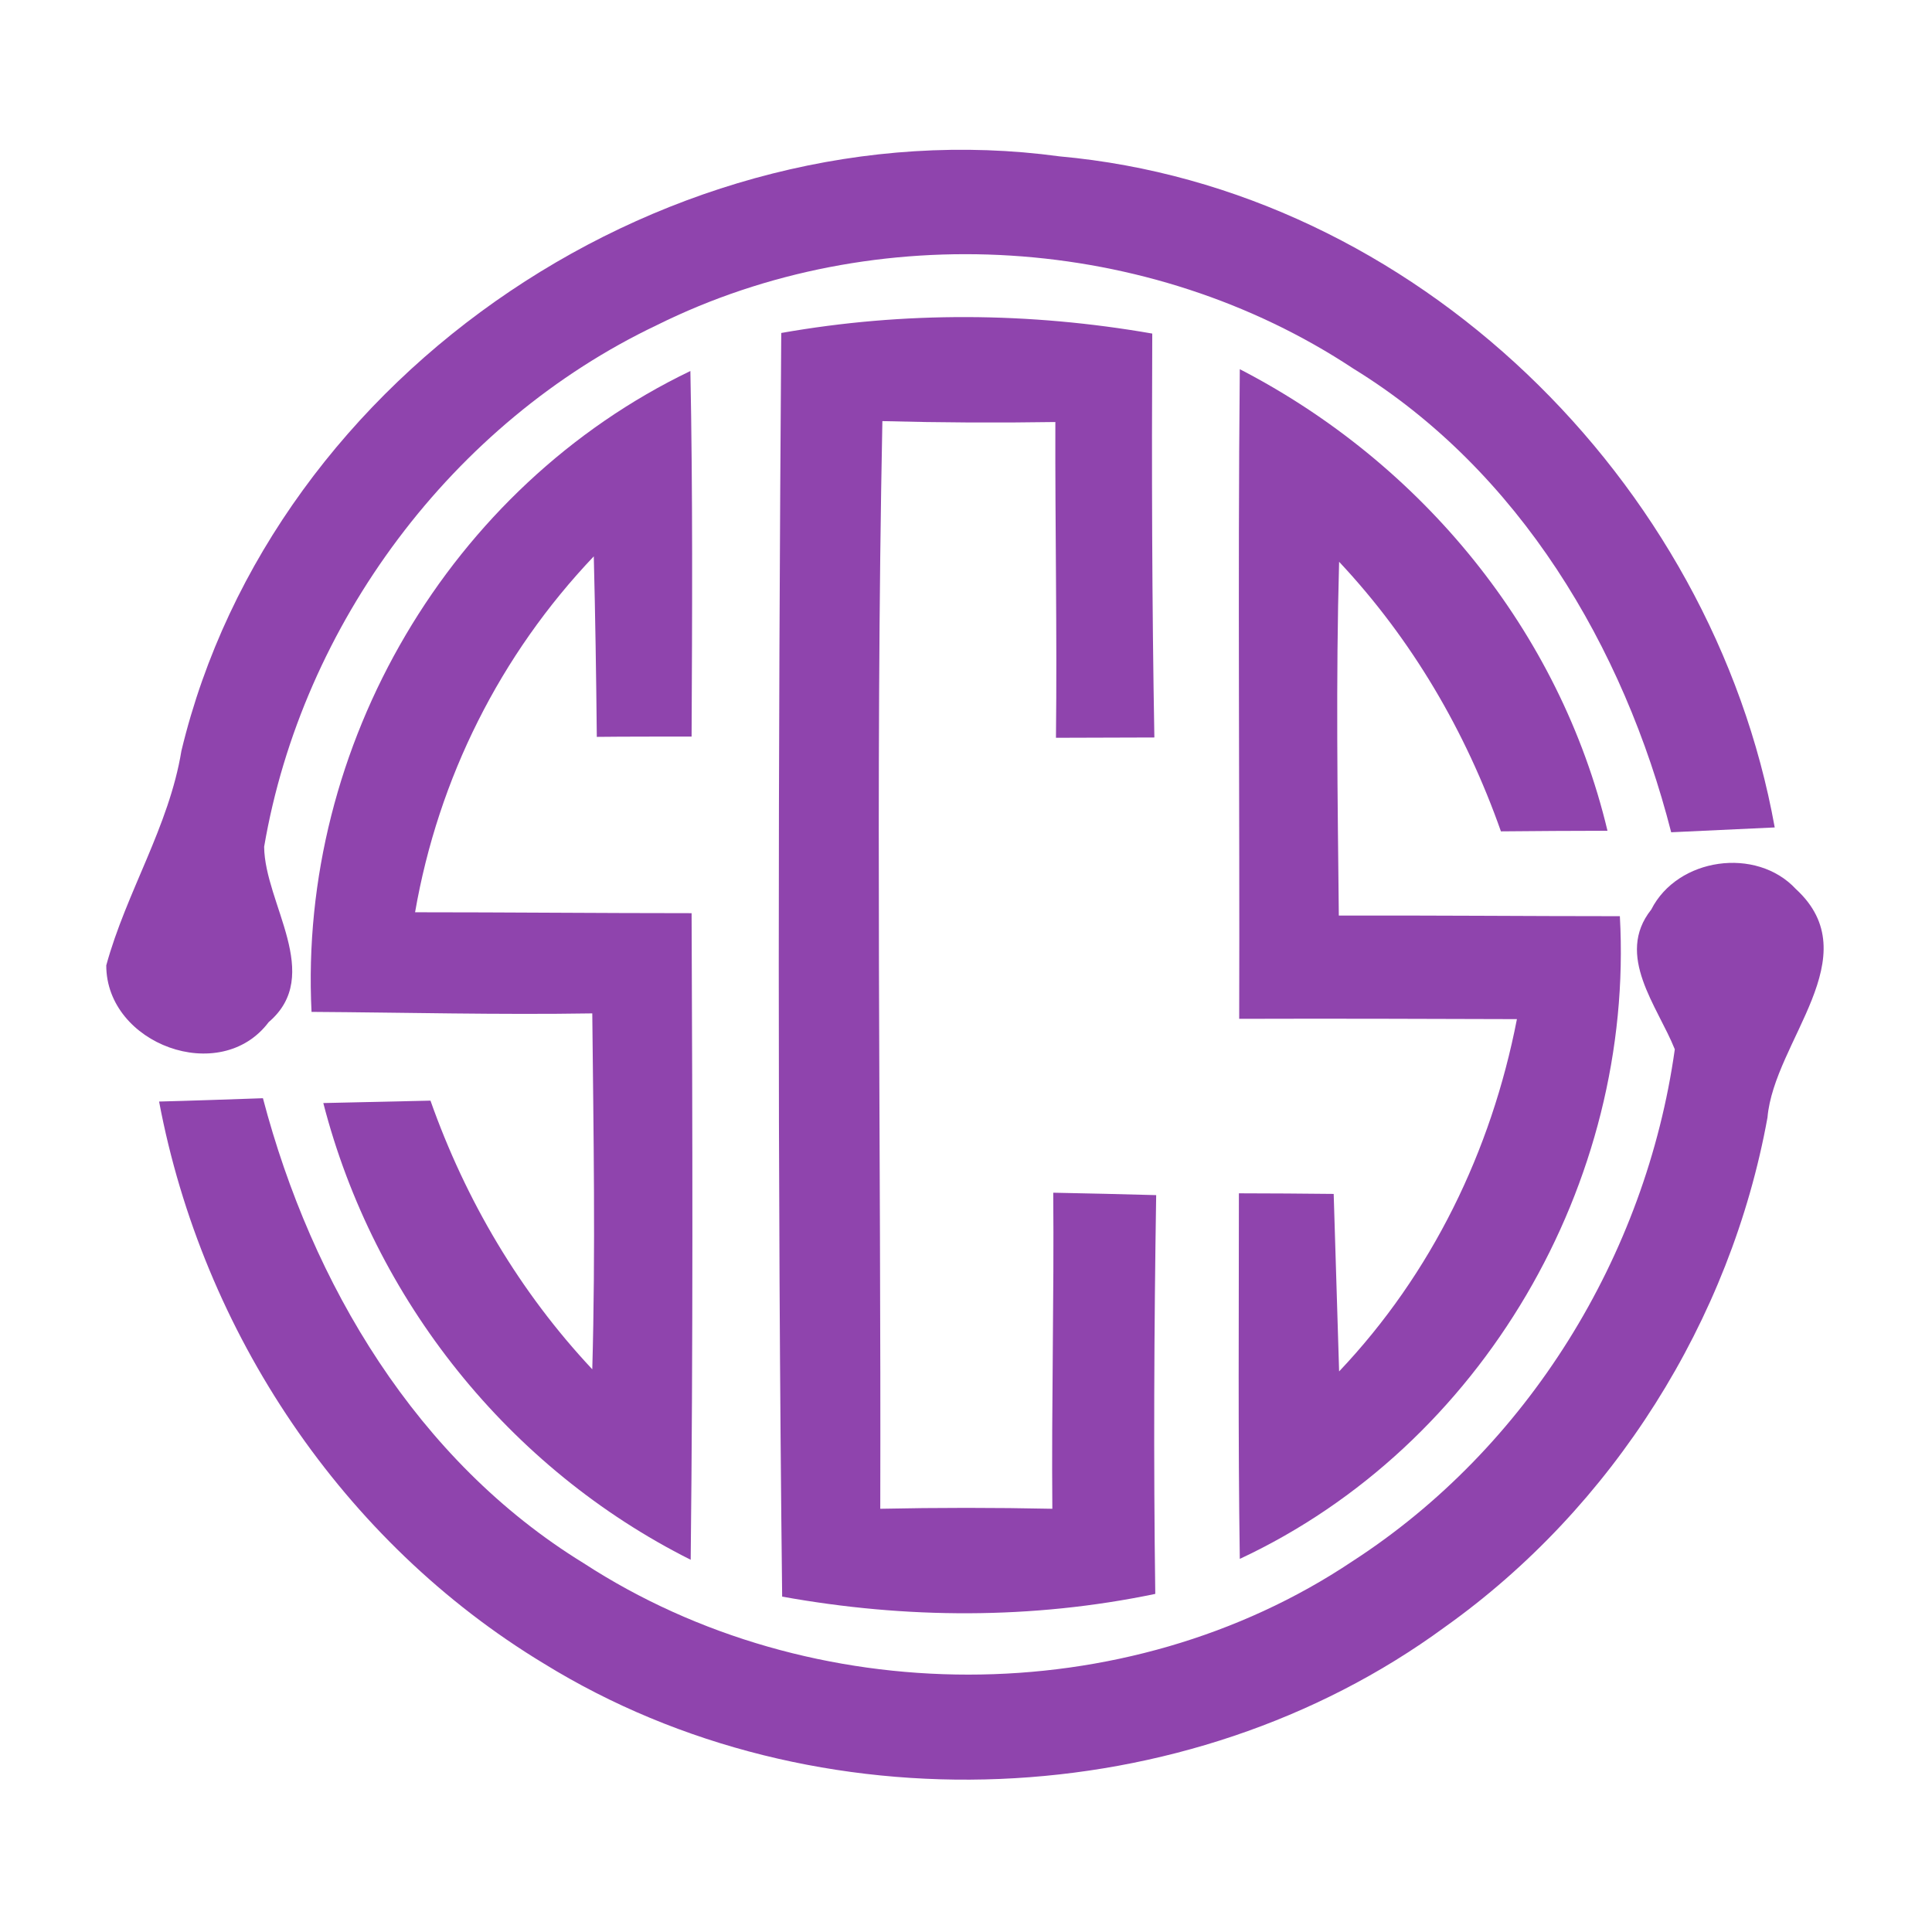 <?xml version="1.0" encoding="UTF-8" ?>
<!DOCTYPE svg PUBLIC "-//W3C//DTD SVG 1.1//EN" "http://www.w3.org/Graphics/SVG/1.1/DTD/svg11.dtd">
<svg width="64pt" height="64pt" viewBox="0 0 64 64" version="1.1" xmlns="http://www.w3.org/2000/svg">
<g id="#8f44adff">
<path fill="#8f44ad" opacity="1.00" d=" M 6.01 24.87 C 9.04 12.27 22.31 3.44 35.10 5.18 C 46.85 6.24 56.72 15.91 58.79 27.41 C 57.93 27.45 56.22 27.53 55.36 27.57 C 53.79 21.43 50.33 15.59 44.83 12.21 C 38.09 7.75 29.01 7.17 21.76 10.77 C 14.99 13.99 10.01 20.67 8.75 28.05 C 8.77 29.94 10.73 32.30 8.90 33.86 C 7.30 35.99 3.52 34.59 3.52 31.98 C 4.18 29.56 5.60 27.38 6.01 24.87 Z" />
<path fill="#8f44ad" opacity="1.00" d=" M 25.88 11.03 C 29.96 10.31 34.10 10.34 38.17 11.05 C 38.15 15.51 38.16 19.97 38.24 24.43 C 37.43 24.43 35.80 24.44 34.98 24.44 C 35.02 20.95 34.95 17.46 34.96 13.98 C 33.05 14.01 31.14 14.00 29.23 13.95 C 28.99 25.96 29.19 37.97 29.16 49.98 C 31.06 49.94 32.96 49.94 34.86 49.98 C 34.83 46.49 34.92 43.00 34.89 39.51 C 36.02 39.53 37.16 39.56 38.30 39.59 C 38.23 43.99 38.21 48.40 38.27 52.80 C 34.19 53.65 30.01 53.63 25.91 52.89 C 25.75 38.94 25.78 24.98 25.88 11.03 Z" />
<path fill="#8f44ad" opacity="1.00" d=" M 10.32 33.52 C 9.88 24.69 14.90 16.12 22.87 12.29 C 22.95 16.32 22.93 20.36 22.91 24.40 C 22.12 24.40 20.55 24.40 19.77 24.41 C 19.75 22.41 19.72 20.42 19.67 18.43 C 16.57 21.69 14.52 25.78 13.75 30.22 C 16.80 30.22 19.86 30.25 22.91 30.25 C 22.94 37.39 22.96 44.53 22.88 51.67 C 16.86 48.65 12.39 43.06 10.71 36.54 C 11.60 36.52 13.38 36.48 14.26 36.46 C 15.43 39.77 17.22 42.80 19.62 45.36 C 19.73 41.43 19.66 37.50 19.62 33.57 C 16.52 33.62 13.42 33.54 10.32 33.52 Z" />
<path fill="#8f44ad" opacity="1.00" d=" M 41.07 12.23 C 47.09 15.34 51.67 20.90 53.25 27.52 C 52.37 27.52 50.60 27.53 49.72 27.54 C 48.55 24.22 46.77 21.18 44.36 18.61 C 44.25 22.52 44.31 26.43 44.35 30.33 C 47.45 30.32 50.55 30.35 53.66 30.35 C 54.15 39.18 49.10 47.89 41.07 51.64 C 41.01 47.60 41.04 43.57 41.04 39.53 C 41.83 39.53 43.40 39.54 44.18 39.55 C 44.24 41.51 44.30 43.47 44.36 45.43 C 47.43 42.19 49.40 38.13 50.25 33.76 C 47.18 33.75 44.11 33.74 41.05 33.75 C 41.07 26.58 41.00 19.41 41.07 12.23 Z" />
<path fill="#8f44ad" opacity="1.00" d=" M 54.70 30.13 C 55.57 28.41 58.18 28.04 59.49 29.45 C 61.93 31.69 58.77 34.48 58.55 37.02 C 57.33 43.74 53.43 49.94 47.86 53.90 C 39.34 60.15 27.02 60.66 18.02 55.11 C 11.35 51.08 6.71 44.13 5.27 36.49 C 6.13 36.47 7.85 36.41 8.71 36.38 C 10.33 42.54 13.81 48.39 19.33 51.78 C 26.87 56.69 37.30 56.74 44.80 51.72 C 50.61 47.96 54.52 41.60 55.48 34.76 C 54.91 33.33 53.49 31.65 54.70 30.13 Z" />
</g>
</svg>
